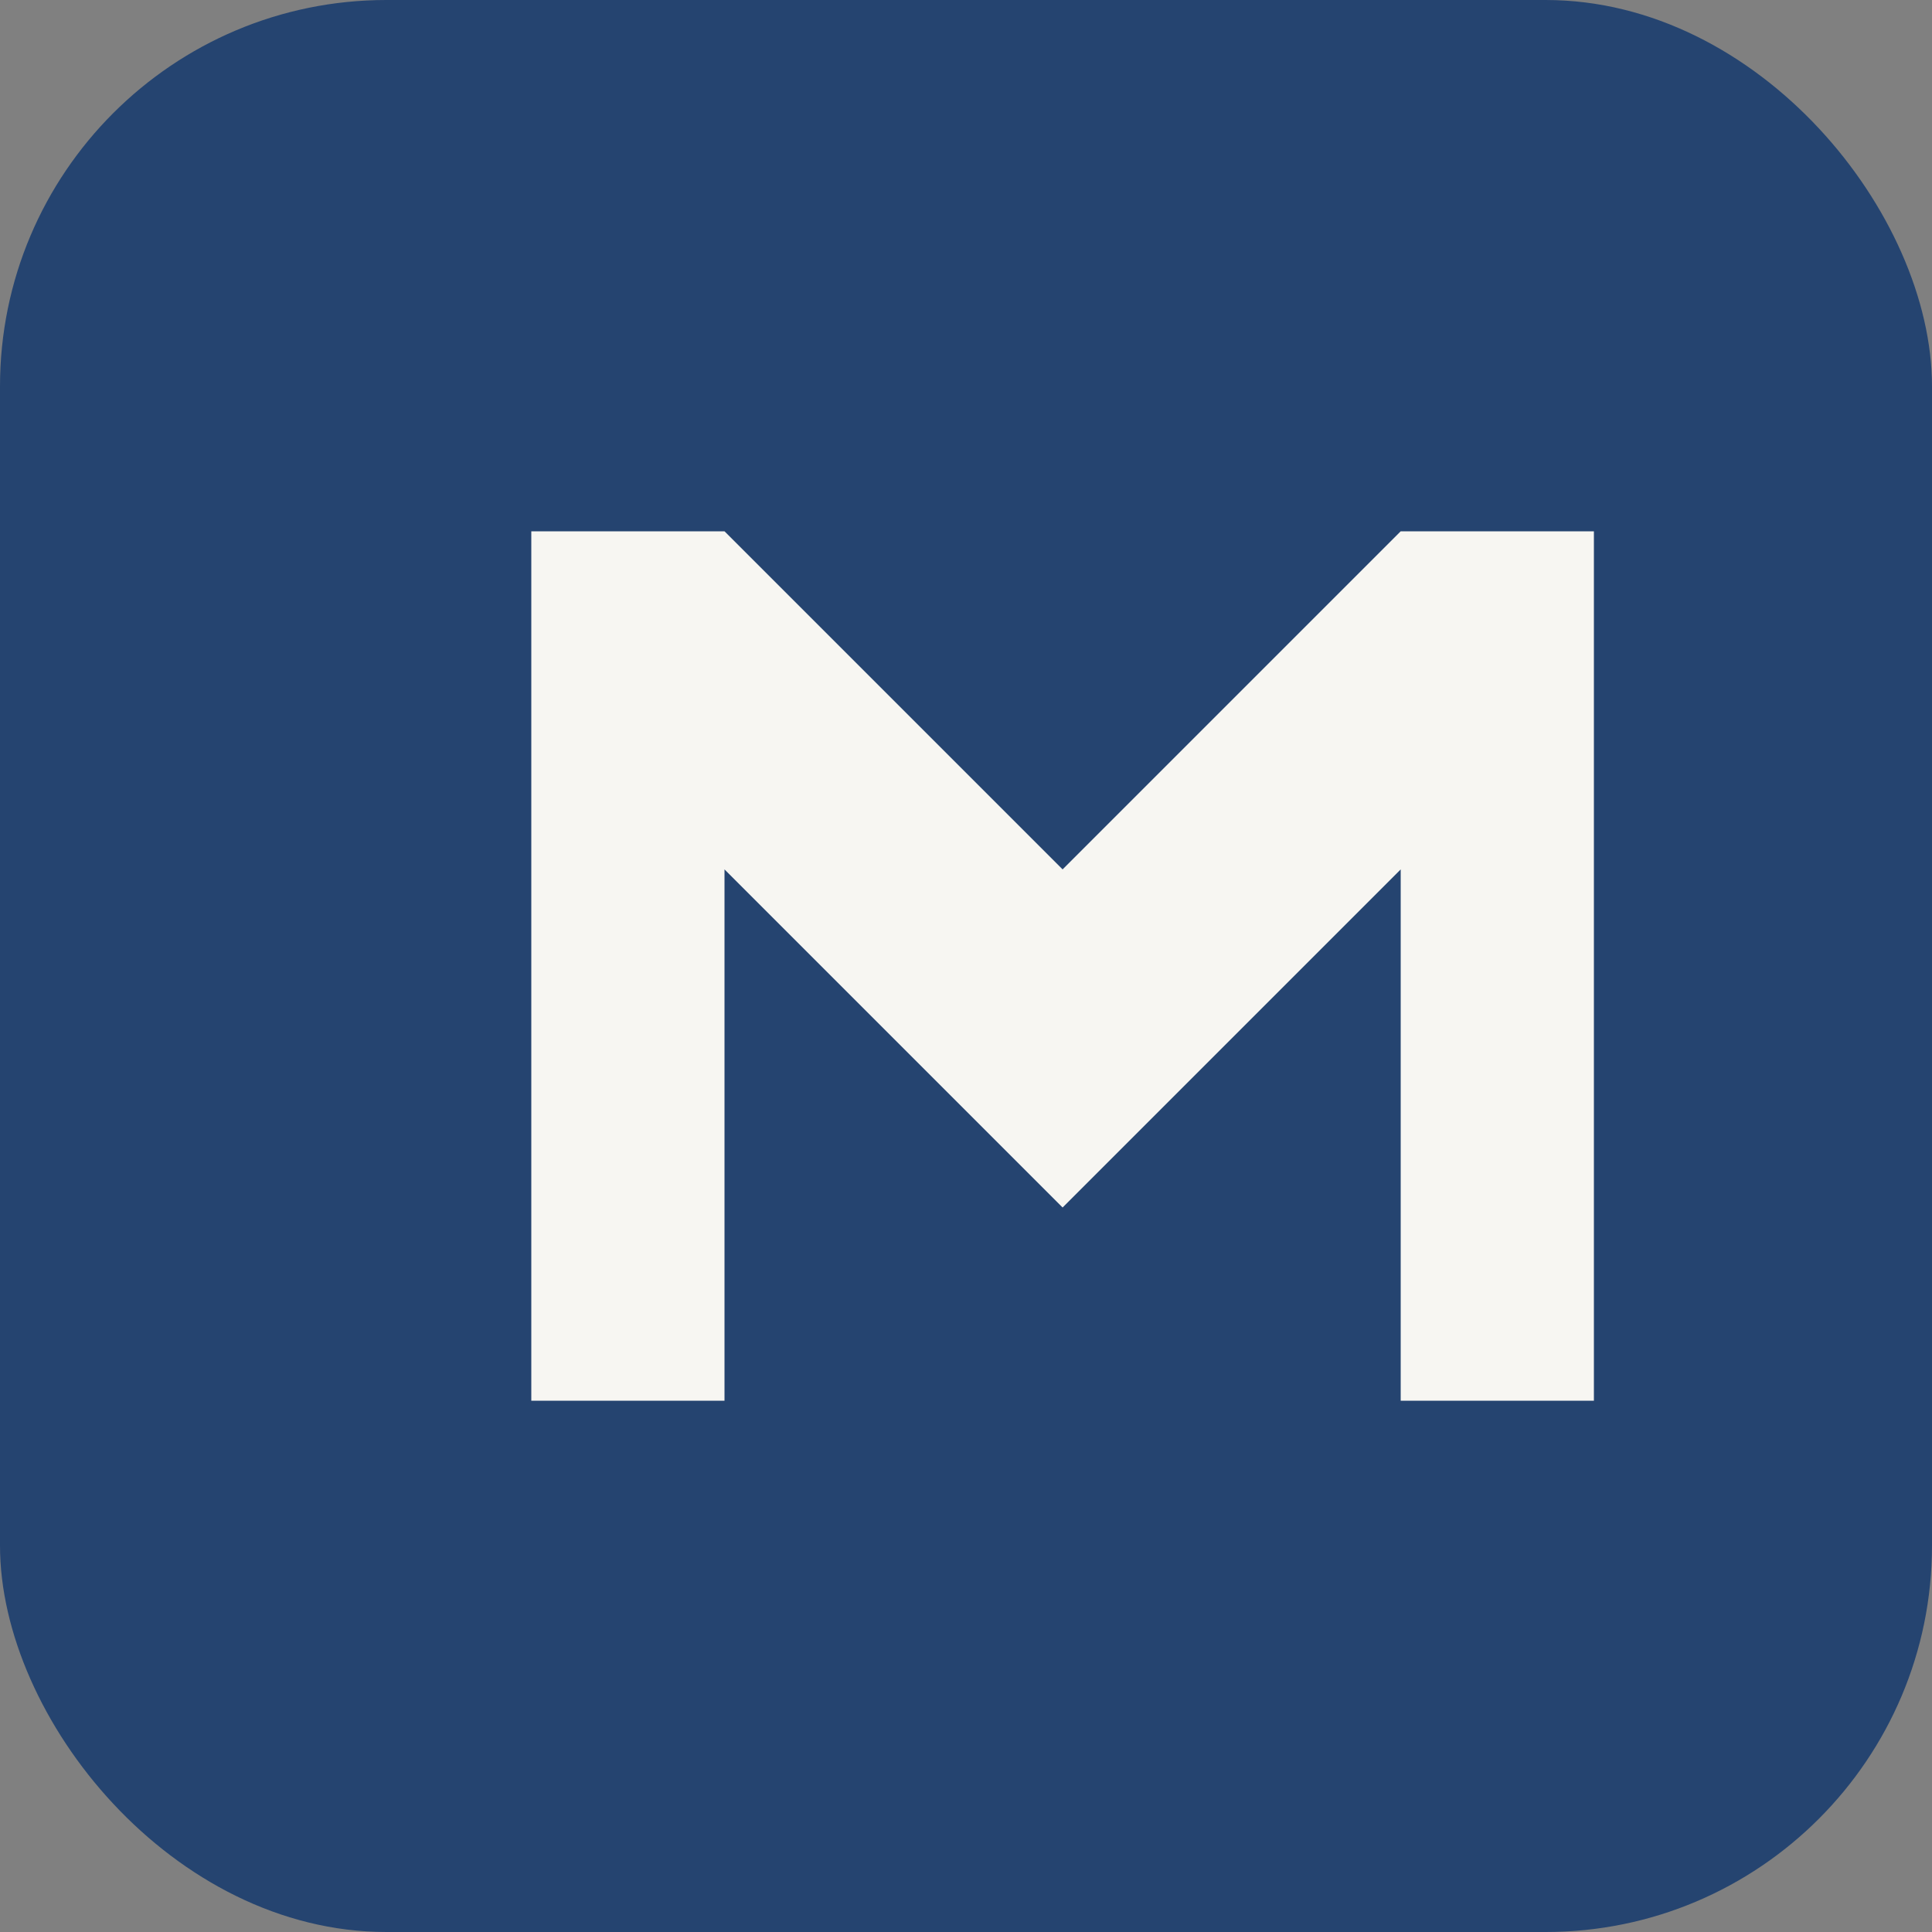 <?xml version="1.0" encoding="UTF-8"?>
<svg xmlns="http://www.w3.org/2000/svg" width="40" height="40" viewBox="0 0 40 40"><rect x="0" y="0" width="40" height="40" fill="#808080" stroke="none"/><rect width="40" height="40" rx="8" fill="#254470"/><path d="M11 29V11h4l7 7 7-7h4v18h-4V18l-7 7-7-7v11z" fill="#F7F6F2"/></svg>